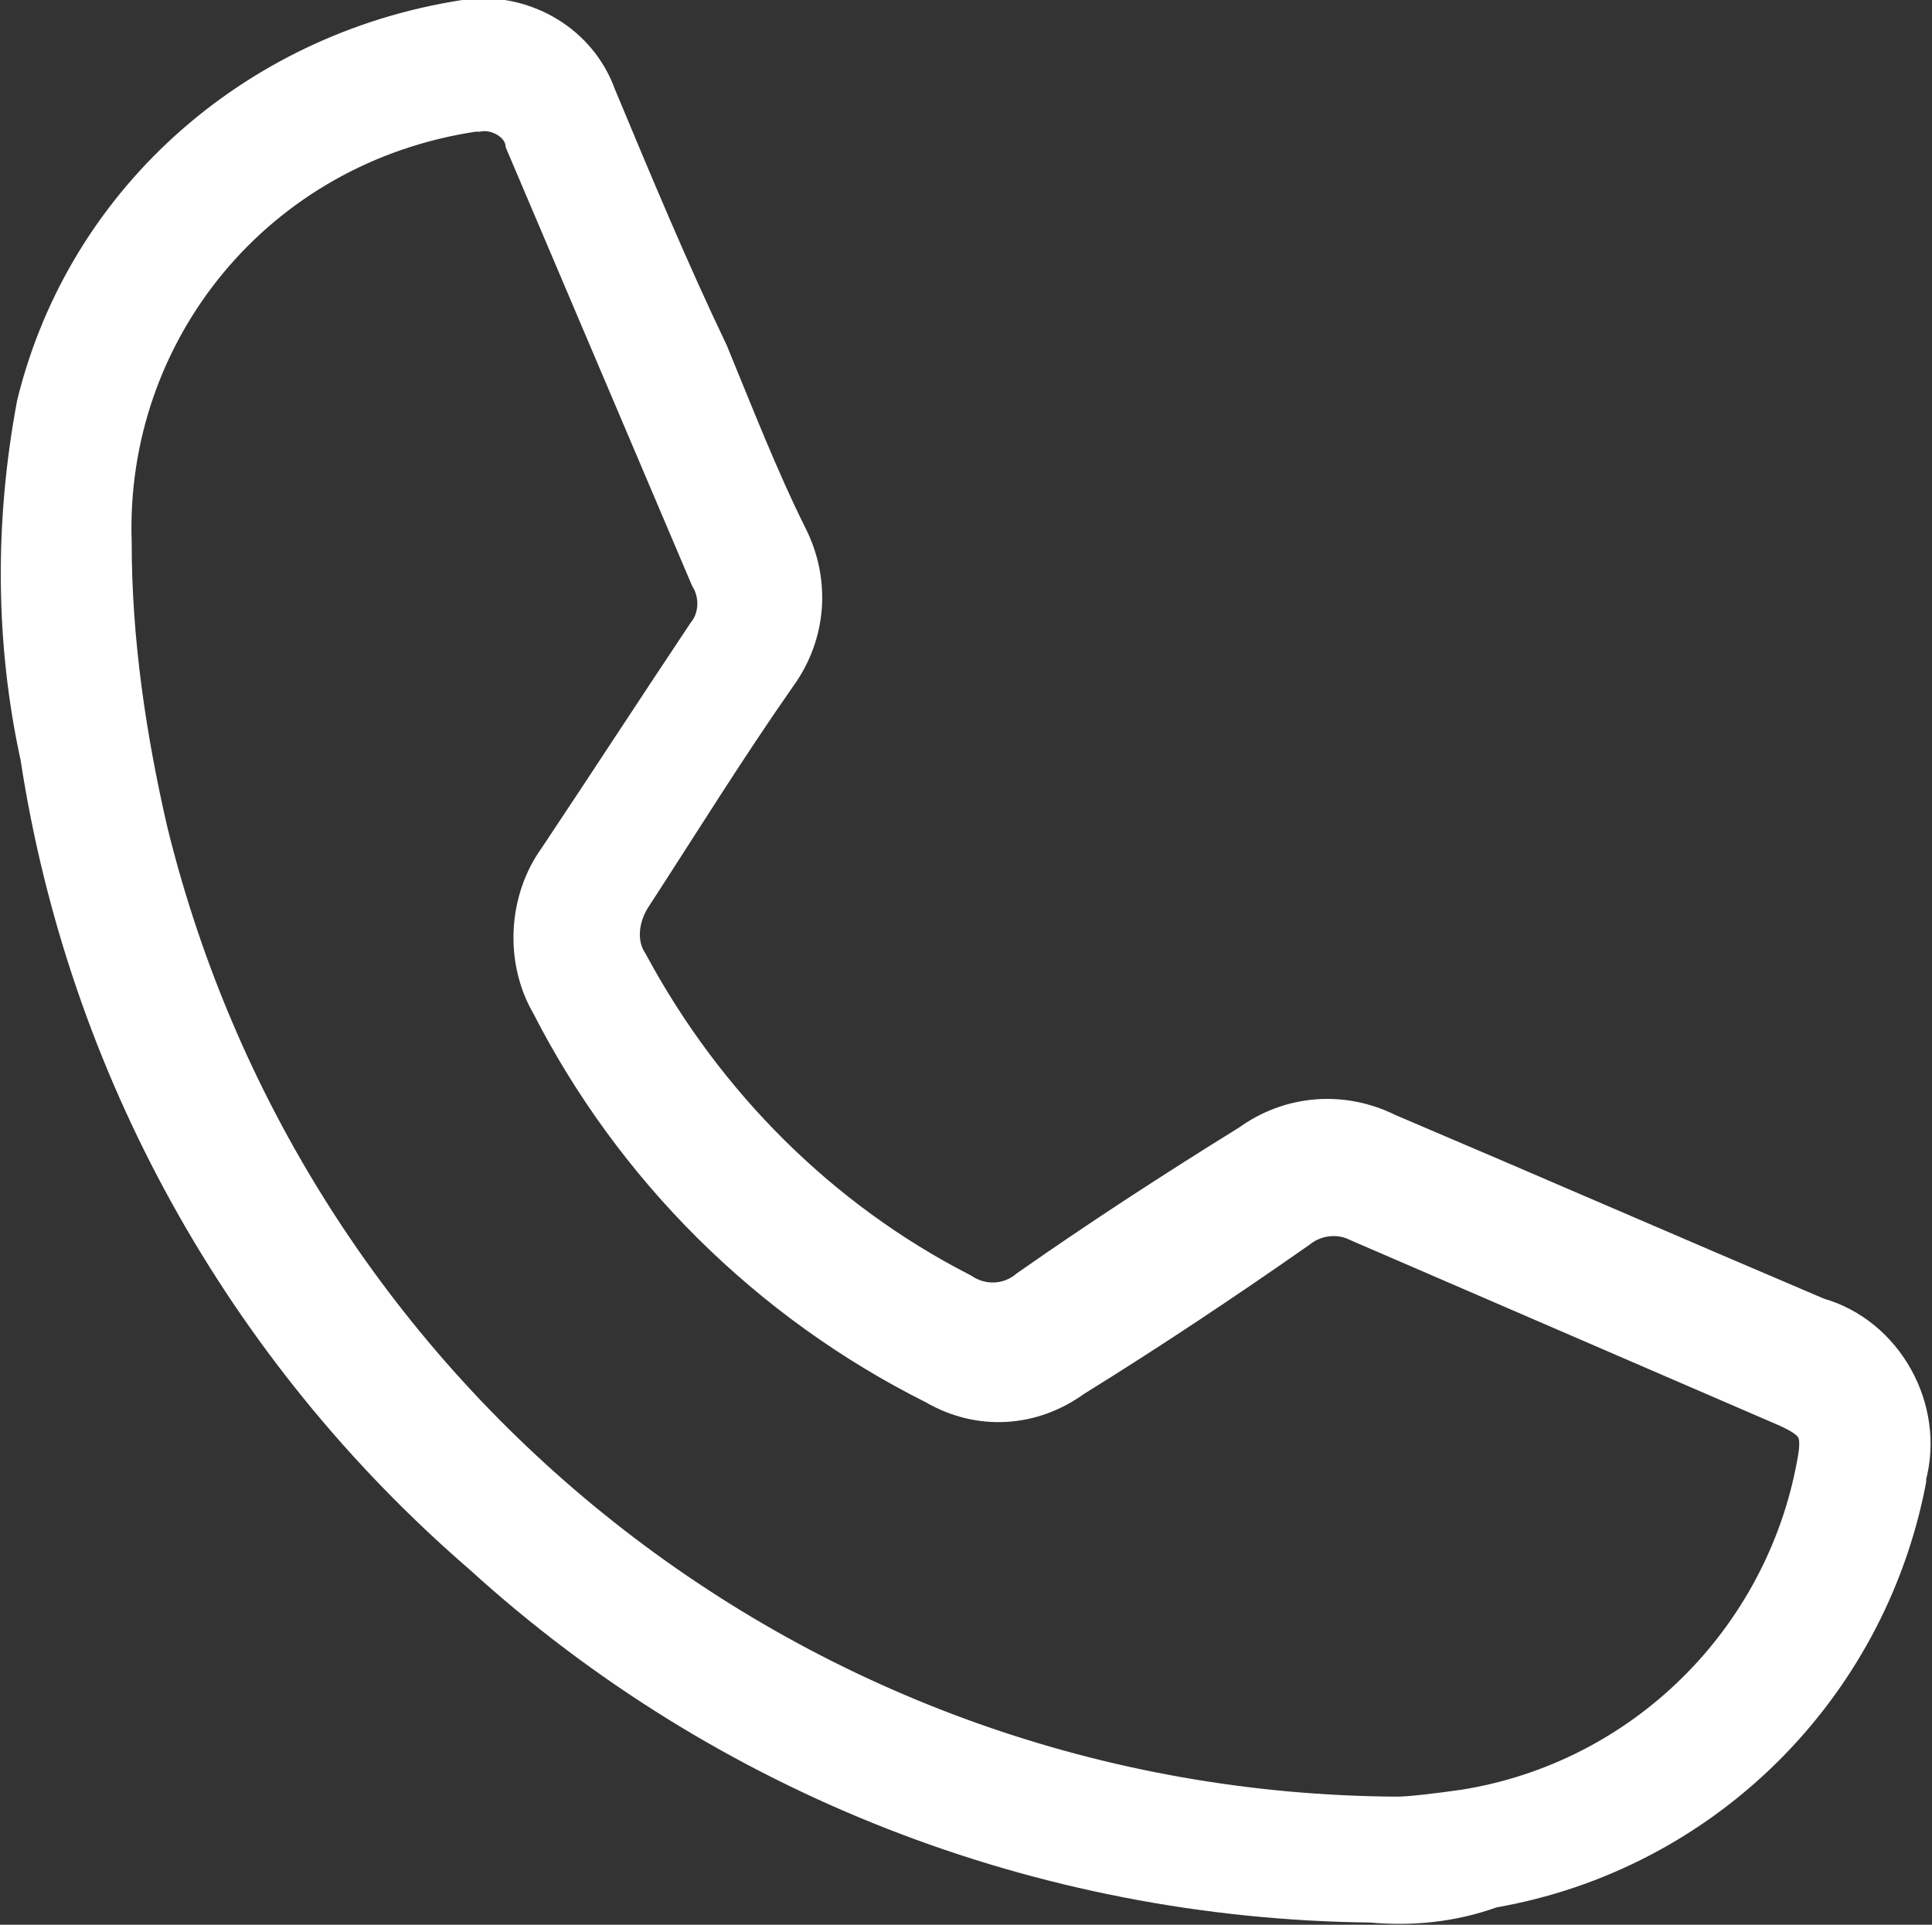 <?xml version="1.0" encoding="utf-8"?>
<!-- Generator: Adobe Illustrator 24.0.0, SVG Export Plug-In . SVG Version: 6.00 Build 0)  -->
<svg version="1.1" id="Camada_1" xmlns="http://www.w3.org/2000/svg" xmlns:xlink="http://www.w3.org/1999/xlink" x="0px" y="0px"
	 viewBox="0 0 53.4 53.2" style="enable-background:new 0 0 53.4 53.2;" xml:space="preserve">
<rect x="0" y="0" width="53.4" height="53.2" fill="#333333" stroke="none"/>
<style type="text/css">
	.st0{fill:#FFFFFF;stroke:#FFFFFF;stroke-width:1.28;stroke-miterlimit:10;}
</style>
<path class="st0" d="M37.9,52.5c-9.1-0.1-17.8-3.5-24.5-9.6C6.8,37.2,2.5,29.4,1.2,20.9c-0.7-3.2-0.7-6.5-0.1-9.7
	c1.4-5.7,6.2-9.8,12-10.6c1.4-0.1,2.8,0.7,3.3,2.1c1,2.4,2,4.8,3.1,7.1c0.7,1.7,1.4,3.5,2.2,5.1c0.6,1.2,0.5,2.6-0.3,3.7
	c-1.4,2-2.7,4.1-4,6.1c-0.4,0.6-0.5,1.4-0.1,2c2.1,3.9,5.3,7.1,9.2,9.1c0.6,0.4,1.4,0.4,2-0.1c2-1.4,4-2.7,6.1-4
	c1.1-0.8,2.5-0.9,3.7-0.3c4,1.7,7.9,3.4,11.9,5.1c1.8,0.5,2.9,2.5,2.4,4.3c0,0,0,0,0,0.1c-1.1,5.7-5.6,10.2-11.4,11.2
	C40.1,52.5,39,52.6,37.9,52.5z M38.6,50.3c0.4,0,1.2-0.1,1.9-0.2c5-0.8,8.9-4.7,9.8-9.6c0.2-1,0-1.3-0.9-1.7l-11.8-5.1
	c-0.6-0.3-1.3-0.2-1.8,0.2c-2,1.4-4.1,2.8-6.2,4.1c-1.1,0.8-2.5,0.9-3.7,0.2c-4.6-2.3-8.3-6-10.6-10.5c-0.7-1.2-0.6-2.8,0.2-3.9
	c1.4-2.1,2.7-4.1,4.1-6.2c0.4-0.5,0.4-1.2,0.1-1.7c-1.7-4-3.4-8-5.1-12c-0.1-0.6-0.8-1-1.4-0.9c0,0-0.1,0-0.1,0C7,3.9,2.8,9.1,3,15
	c0,2.7,0.4,5.4,1,8C7.9,38.9,22.1,50.2,38.6,50.3z"/>
</svg>
